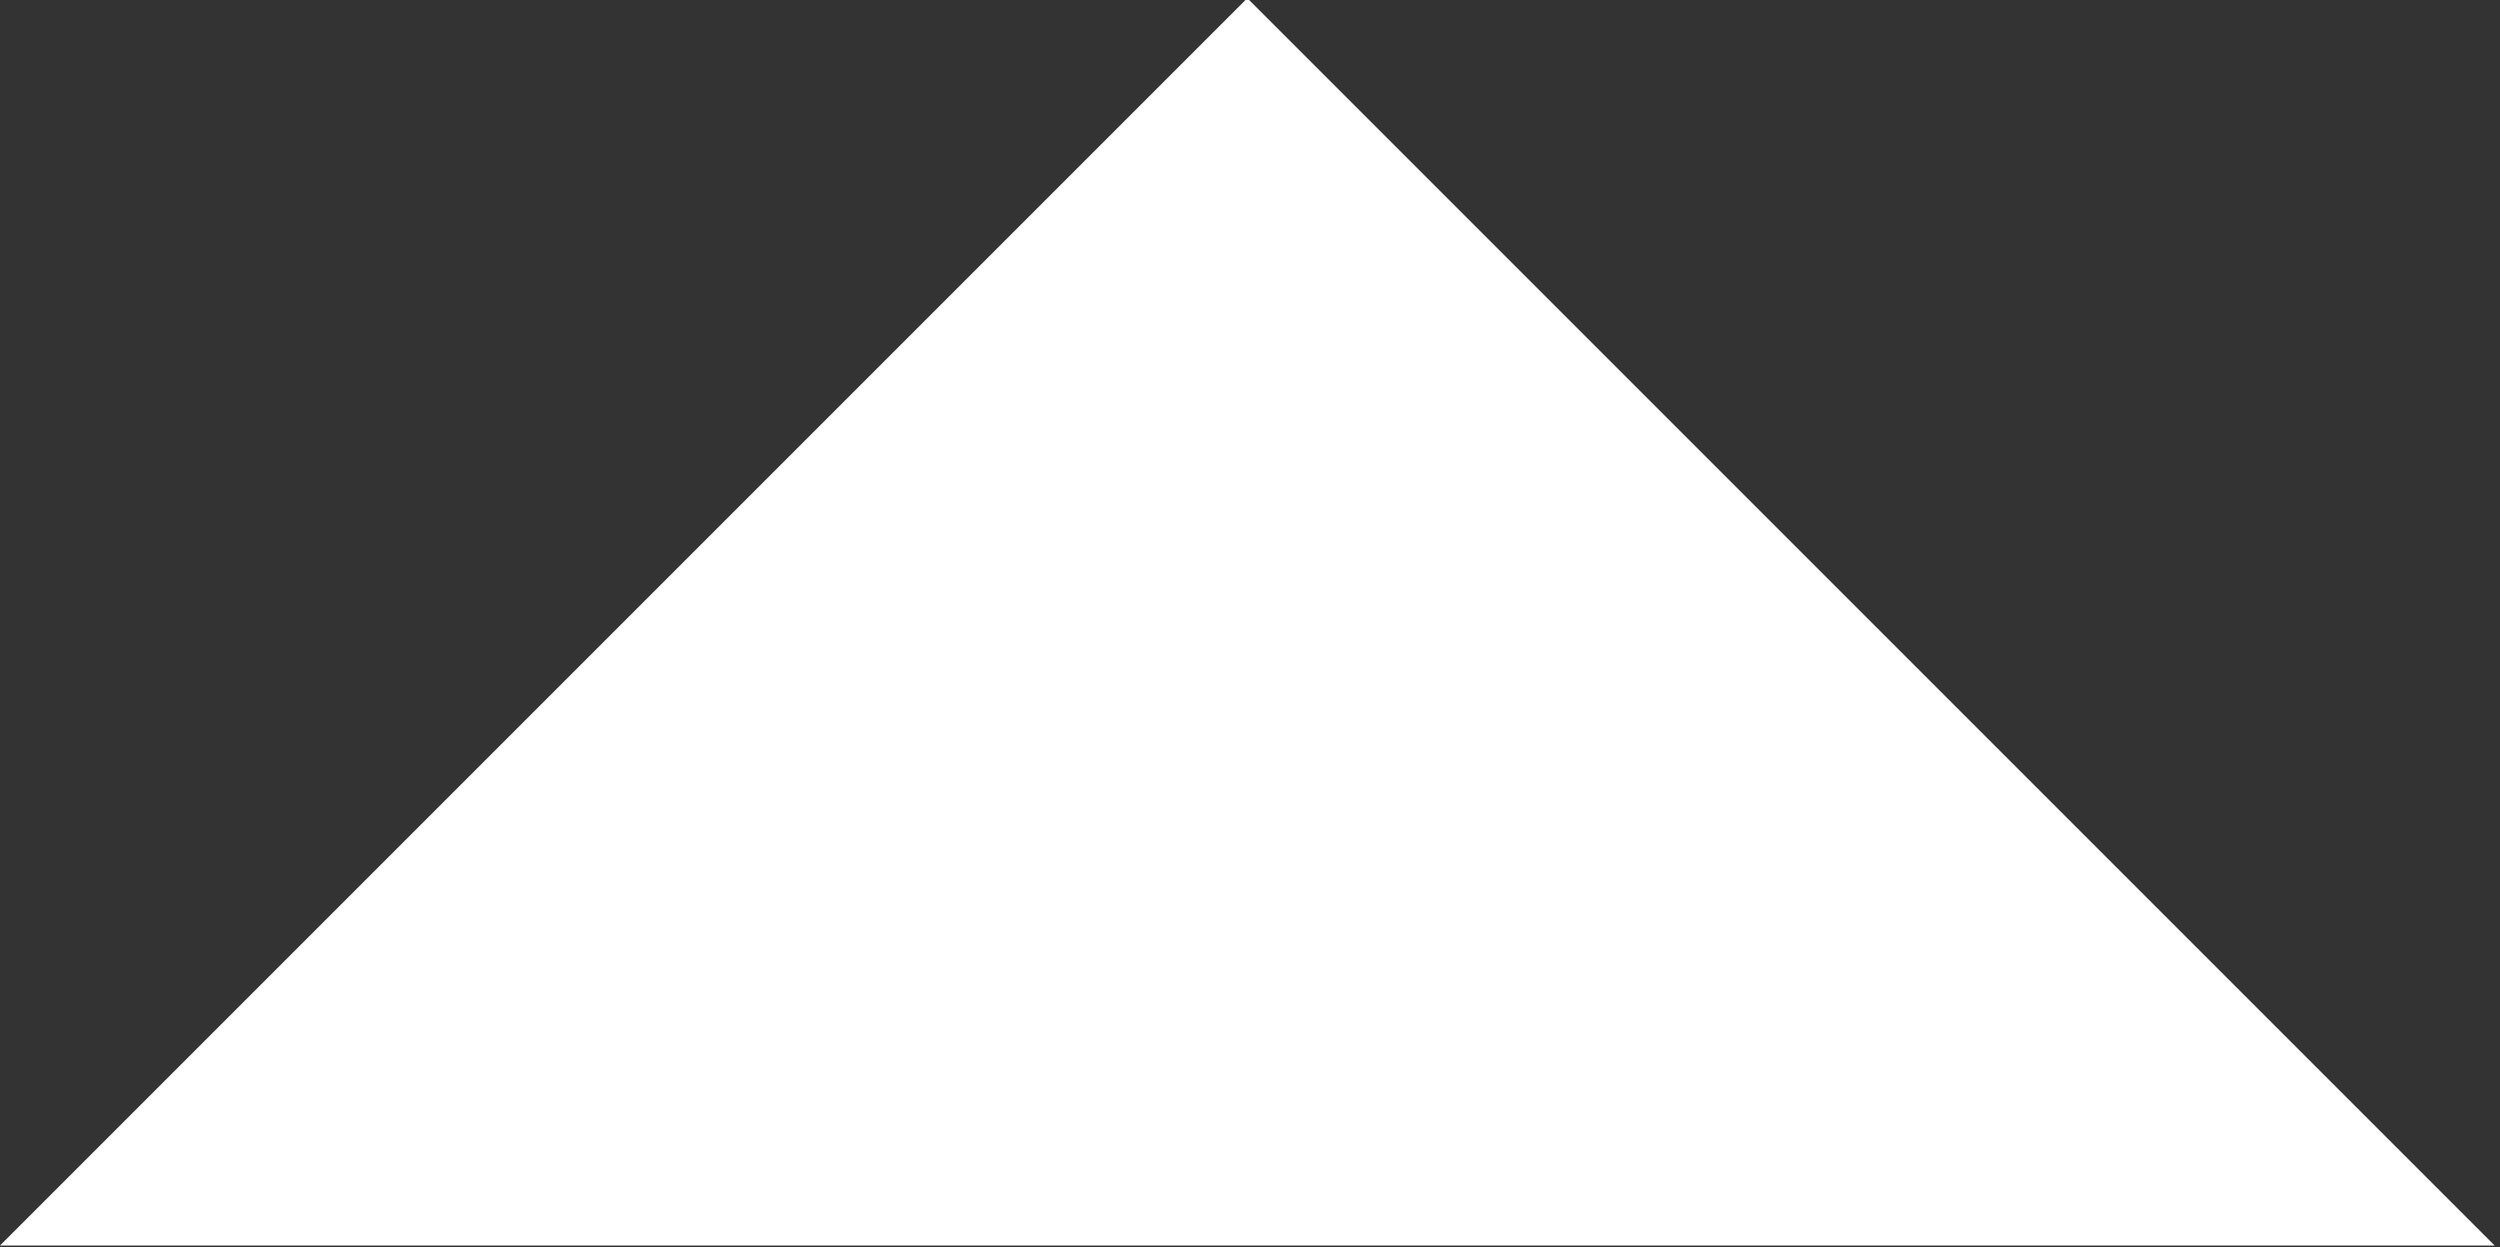 <?xml version="1.0" encoding="utf-8"?>
<!-- Generator: Adobe Illustrator 19.1.0, SVG Export Plug-In . SVG Version: 6.00 Build 0)  -->
<svg version="1.1" id="Layer_1" xmlns="http://www.w3.org/2000/svg" xmlns:xlink="http://www.w3.org/1999/xlink" x="0px" y="0px"
	 viewBox="0 141.6 560 279.4" style="enable-background:new 0 141.6 560 279.4;" xml:space="preserve">
<rect x="0" y="141.6" width="560" height="279.4" fill="#333333" stroke="none"/>
<style type="text/css">
	.st0{fill:#FFFFFF;}
	.st1{display:none;}
</style>
<polygon class="st0" points="279.4,141.2 0,420.6 558.8,420.6 "/>
<path class="st1" d="M315.1,206.9v-11.5h-80.5v63.2c0,3.2,2.6,5.7,5.7,5.7H318c4.8,0,8.6-3.9,8.6-8.6v-48.8H315.1z M309.4,258.7h-69
	v-57.5h69V258.7z M246.1,212.7h57.5v5.7h-57.5V212.7z M280.6,224.2h23v5.7h-23V224.2z M280.6,235.7h23v5.7h-23V235.7z M280.6,247.2
	h17.2v5.7h-17.2V247.2z M246.1,224.2h28.7v28.7h-28.7V224.2z"/>
</svg>
